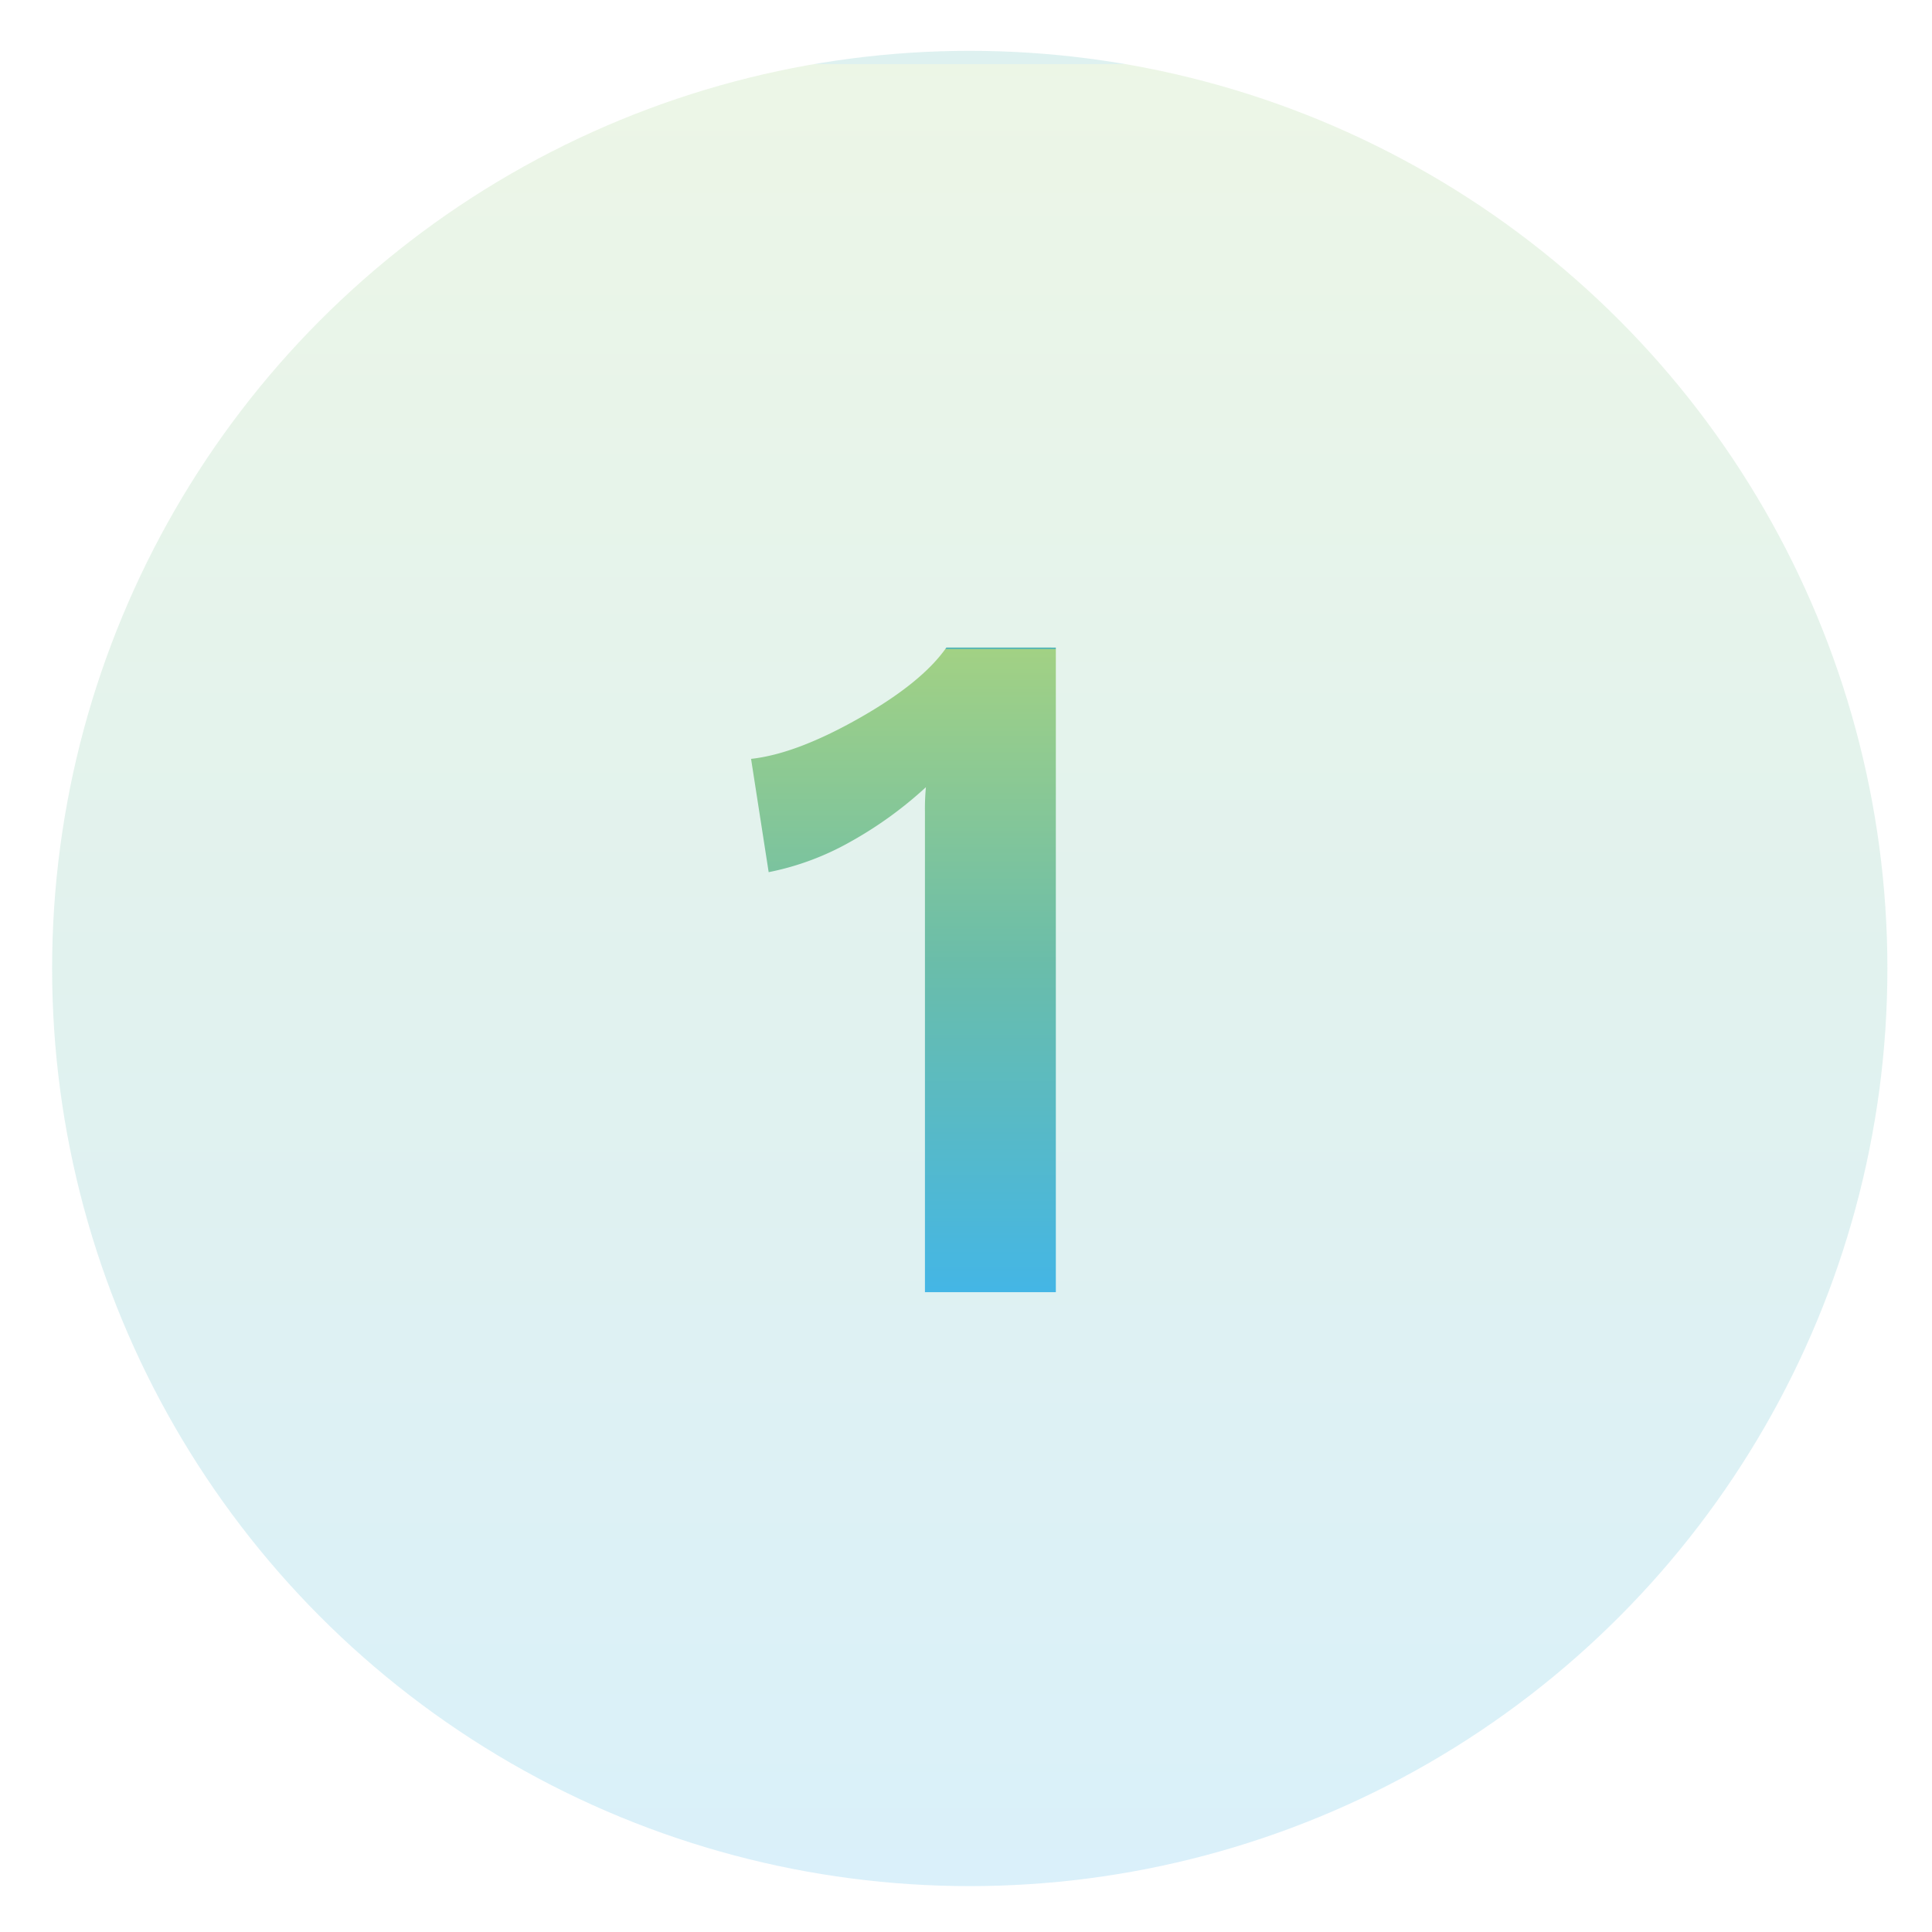 <svg height="200" viewBox="0 0 200 200" width="200" xmlns="http://www.w3.org/2000/svg" xmlns:xlink="http://www.w3.org/1999/xlink"><linearGradient id="a" gradientUnits="objectBoundingBox" x1=".5" x2=".5" y2="1"><stop offset="0" stop-color="#5cb8b3"/><stop offset="0" stop-color="#a2d184"/><stop offset=".493" stop-color="#6abdaa"/><stop offset="1" stop-color="#44b6e5"/></linearGradient><clipPath id="b"><path d="m0 0h200v200h-200z"/></clipPath><g clip-path="url(#b)" fill="url(#a)"><circle cx="94.994" cy="94.994" opacity=".2" r="94.994" transform="translate(5.395 5.262)"/><path d="m102.95 700.468v66.732h-13.55v-49.747a24.132 24.132 0 0 1 .1-2.528 40.936 40.936 0 0 1 -7.835 5.662 28.353 28.353 0 0 1 -8.443 3.135l-1.822-11.728q4.651-.506 11.172-4.2t9.05-7.33z" transform="translate(6.35 -633.436)"/></g></svg>